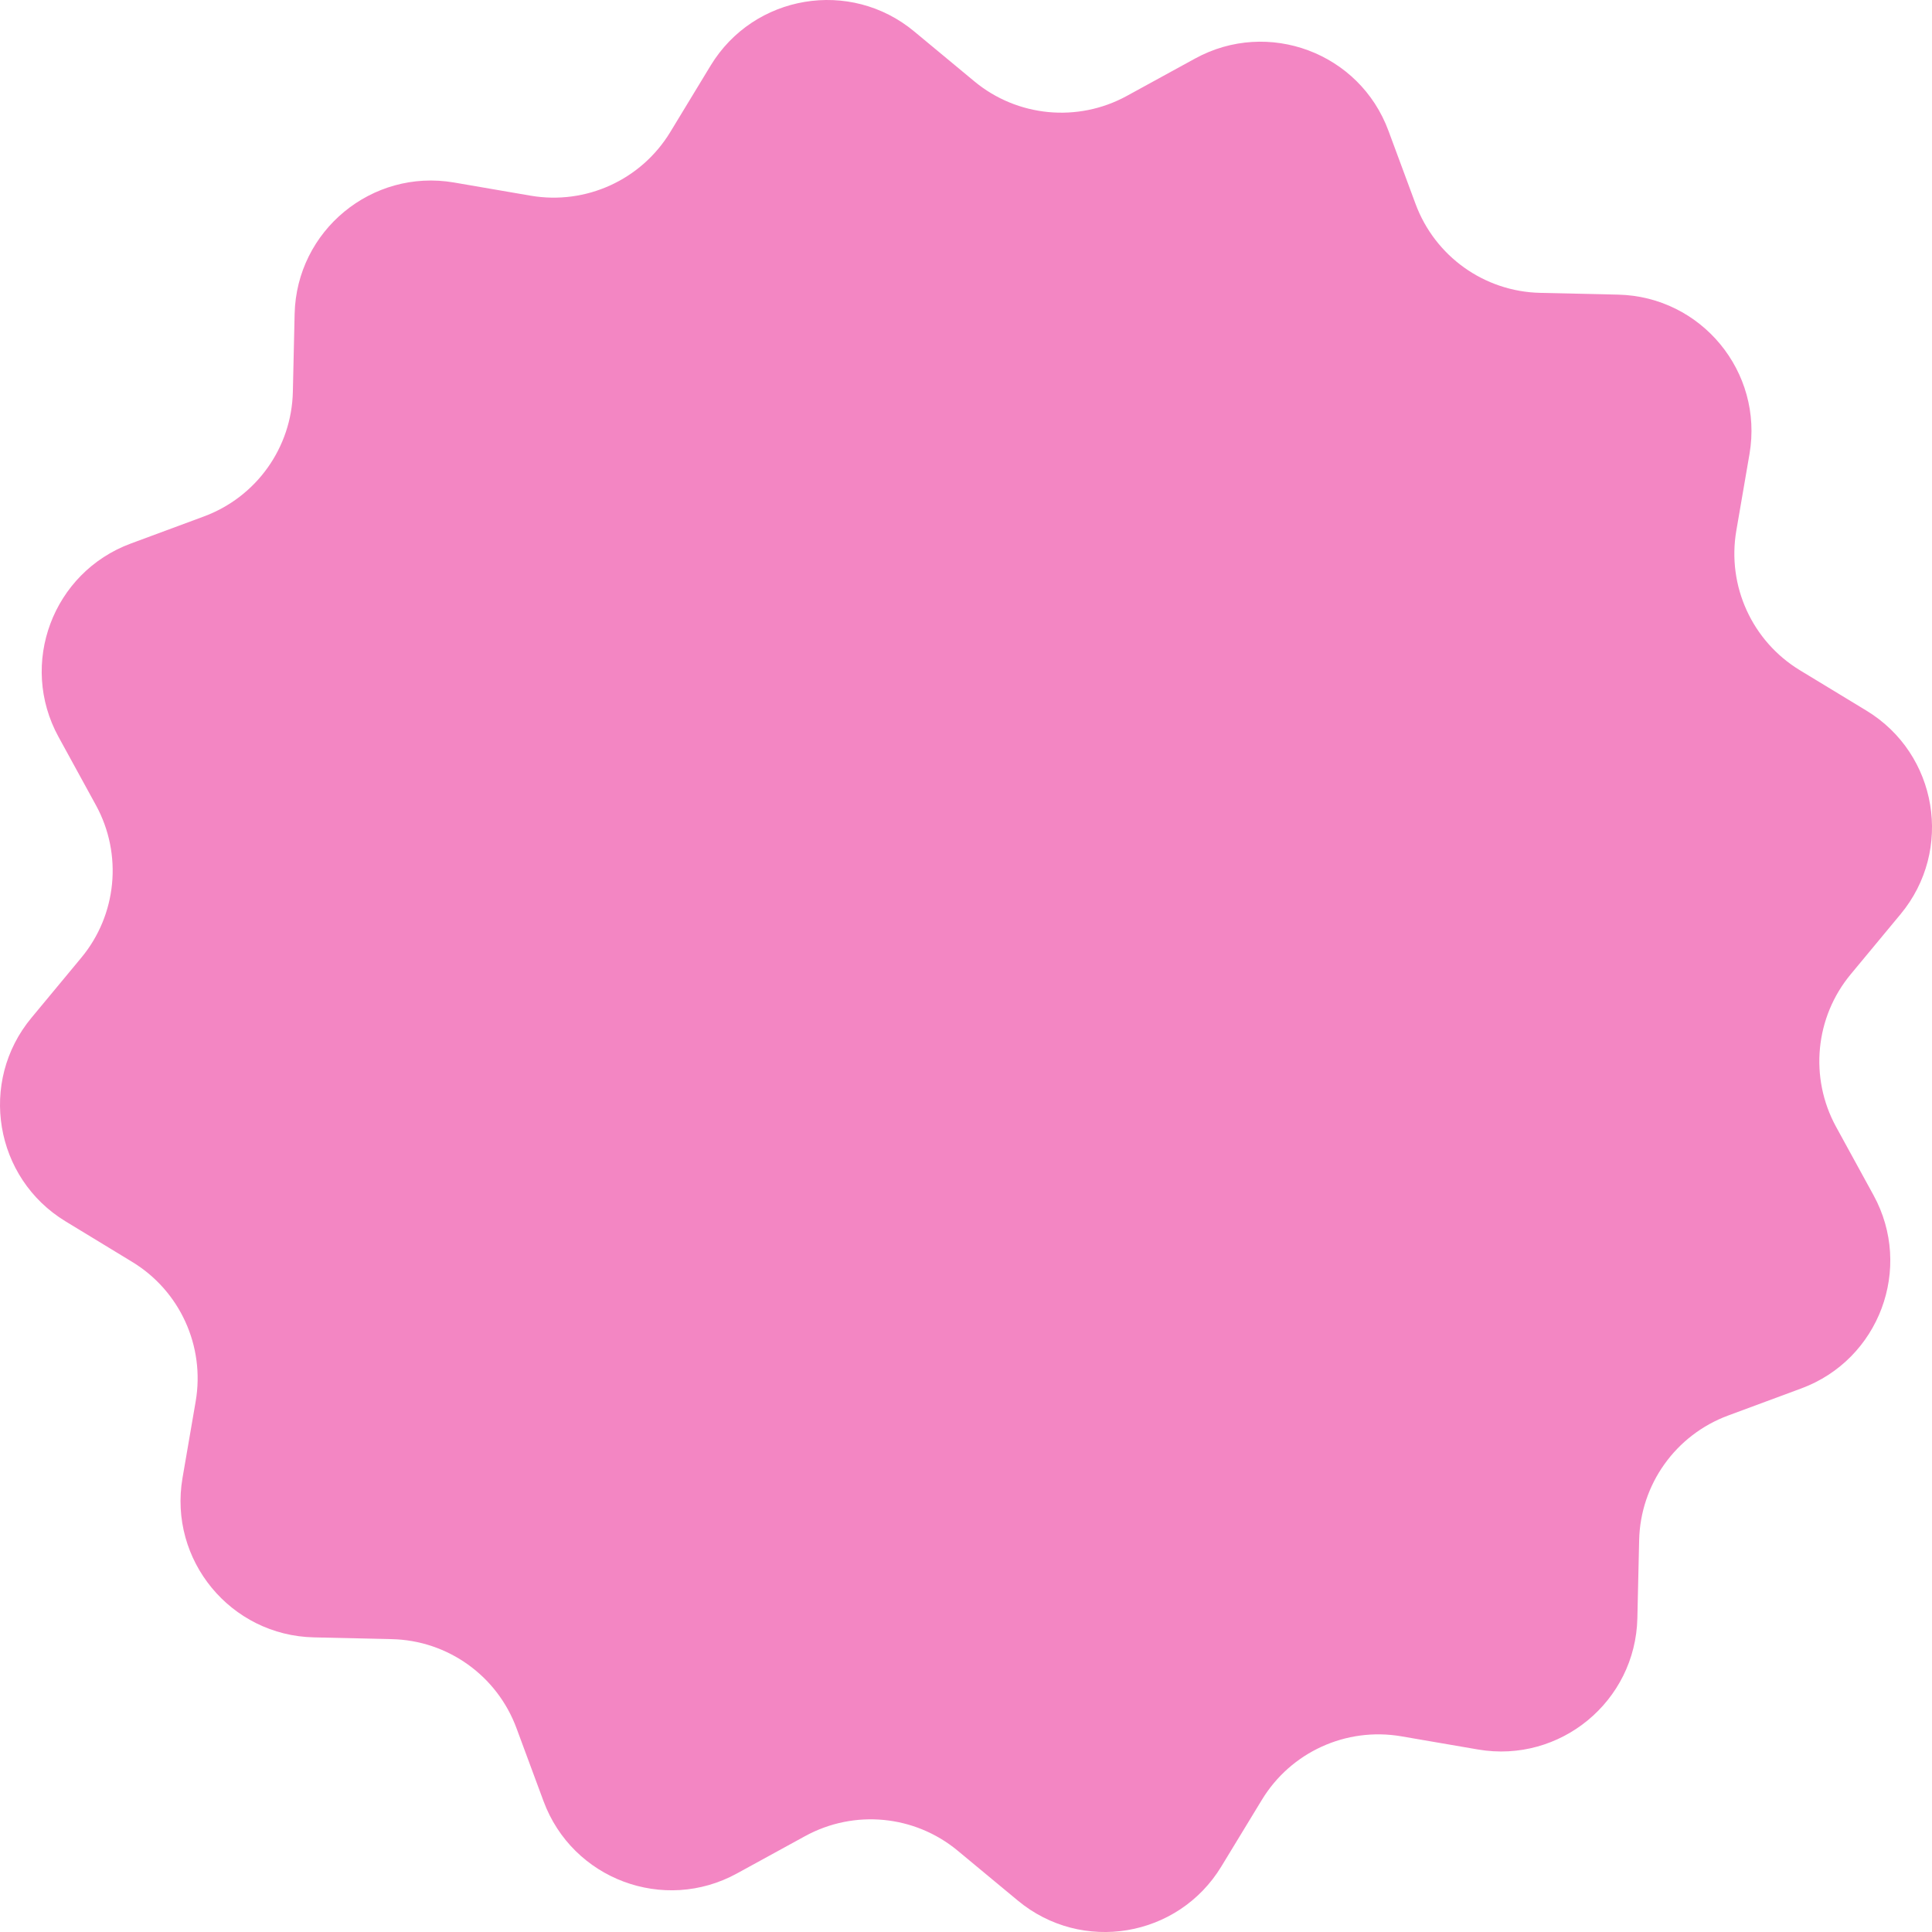 <?xml version="1.0" encoding="UTF-8"?> <svg xmlns="http://www.w3.org/2000/svg" width="24" height="24" viewBox="0 0 24 24" fill="none"> <path d="M8.828 0.814C9.365 -0.069 10.562 -0.27 11.357 0.391L12.102 1.009C12.636 1.453 13.388 1.525 13.997 1.192L14.846 0.727C15.753 0.23 16.89 0.655 17.248 1.625L17.584 2.532C17.825 3.184 18.439 3.623 19.134 3.638L20.101 3.66C21.135 3.684 21.907 4.62 21.733 5.639L21.569 6.593C21.452 7.278 21.765 7.965 22.359 8.326L23.186 8.828C24.07 9.365 24.27 10.562 23.609 11.357L22.991 12.102C22.547 12.636 22.475 13.388 22.808 13.997L23.273 14.846C23.77 15.753 23.345 16.89 22.375 17.248L21.468 17.584C20.816 17.825 20.377 18.439 20.362 19.134L20.34 20.101C20.317 21.135 19.38 21.907 18.361 21.733L17.407 21.569C16.722 21.452 16.035 21.765 15.675 22.359L15.172 23.186C14.635 24.07 13.438 24.27 12.643 23.609L11.898 22.991C11.364 22.547 10.612 22.475 10.003 22.808L9.154 23.273C8.247 23.77 7.111 23.345 6.752 22.375L6.416 21.468C6.175 20.816 5.561 20.377 4.866 20.362L3.899 20.34C2.865 20.317 2.093 19.38 2.267 18.361L2.431 17.407C2.548 16.722 2.235 16.035 1.641 15.675L0.814 15.172C-0.069 14.635 -0.27 13.438 0.391 12.643L1.009 11.898C1.453 11.364 1.525 10.612 1.192 10.003L0.727 9.154C0.23 8.247 0.655 7.111 1.625 6.752L2.532 6.416C3.184 6.175 3.623 5.561 3.638 4.866L3.66 3.899C3.684 2.865 4.62 2.093 5.639 2.267L6.593 2.431C7.278 2.548 7.965 2.235 8.326 1.641L8.828 0.814Z" fill="#F386C3"></path> </svg> 